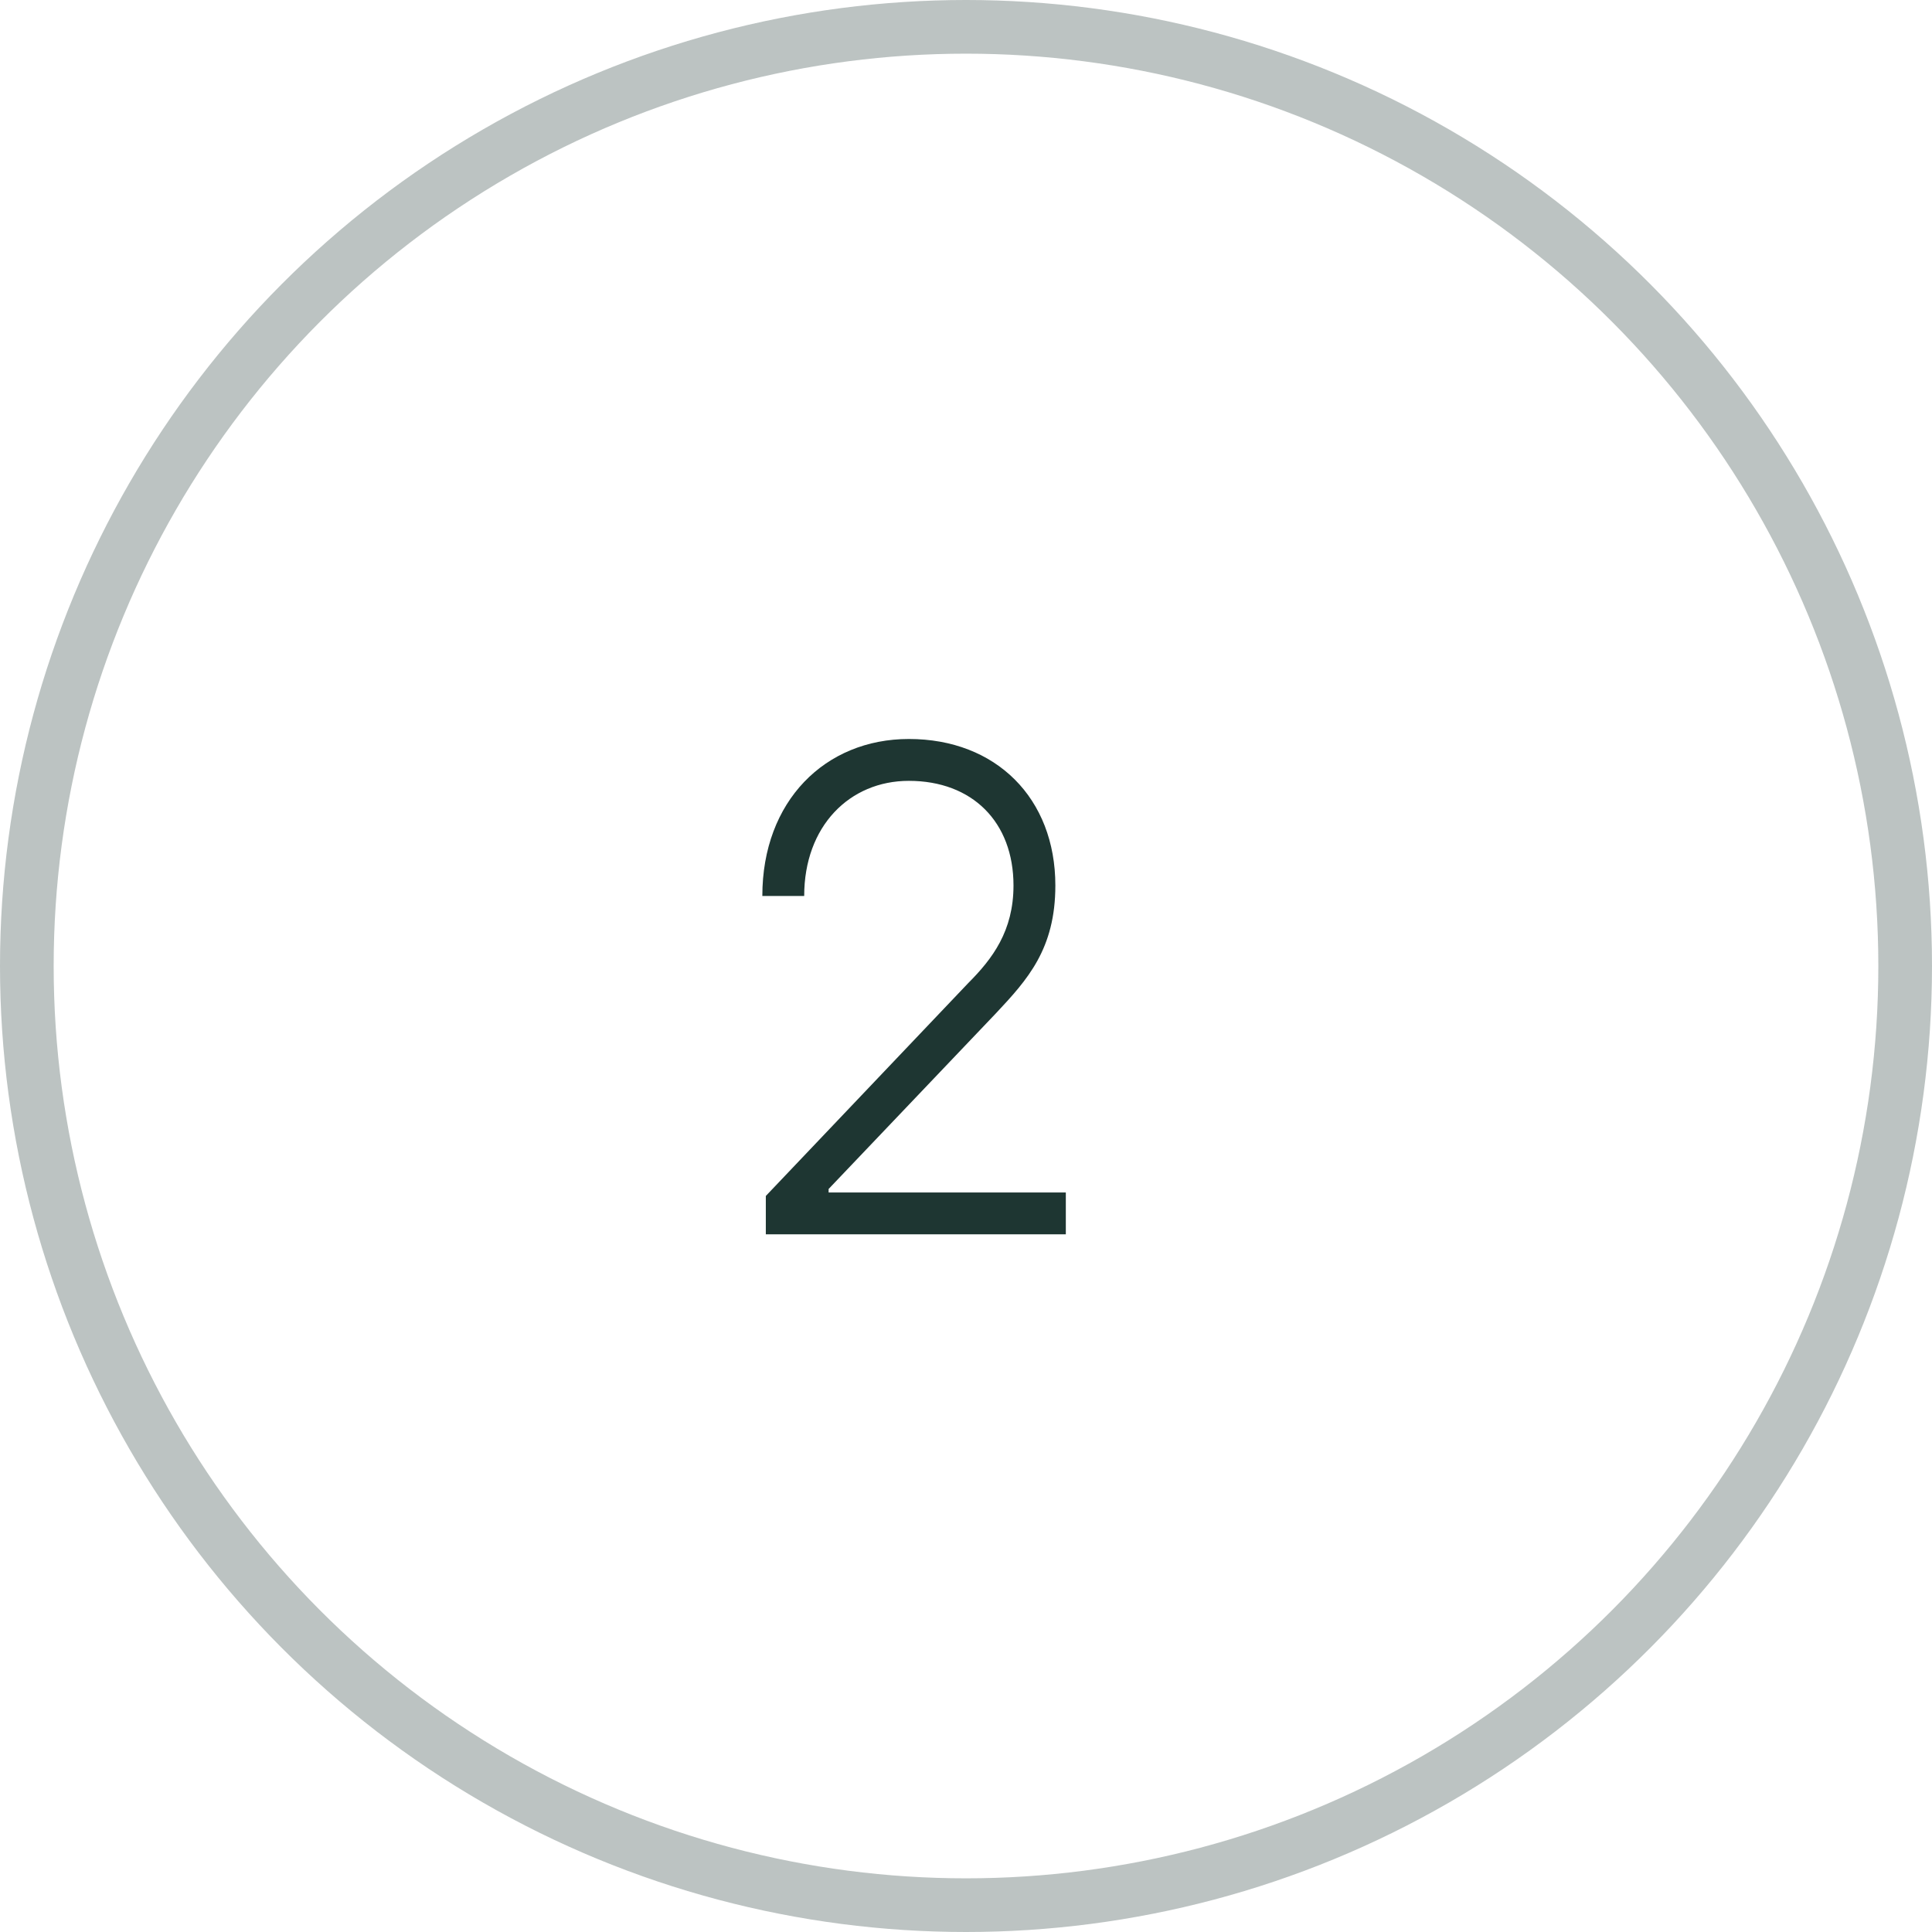 <?xml version="1.0" encoding="UTF-8"?> <svg xmlns="http://www.w3.org/2000/svg" width="36" height="36" viewBox="0 0 36 36" fill="none"> <circle opacity="0.3" cx="18" cy="18" r="17.5" stroke="#1E3632"></circle> <path d="M14.27 23H19.86V22.22H15.44V22.155L18.56 18.879C19.145 18.255 19.665 17.683 19.665 16.5C19.665 14.875 18.56 13.77 16.935 13.77C15.375 13.77 14.205 14.927 14.205 16.695H14.985C14.985 15.395 15.83 14.55 16.935 14.55C18.118 14.55 18.885 15.317 18.885 16.5C18.885 17.345 18.495 17.865 18.04 18.32L14.27 22.285V23Z" fill="#1E3632"></path> </svg> 